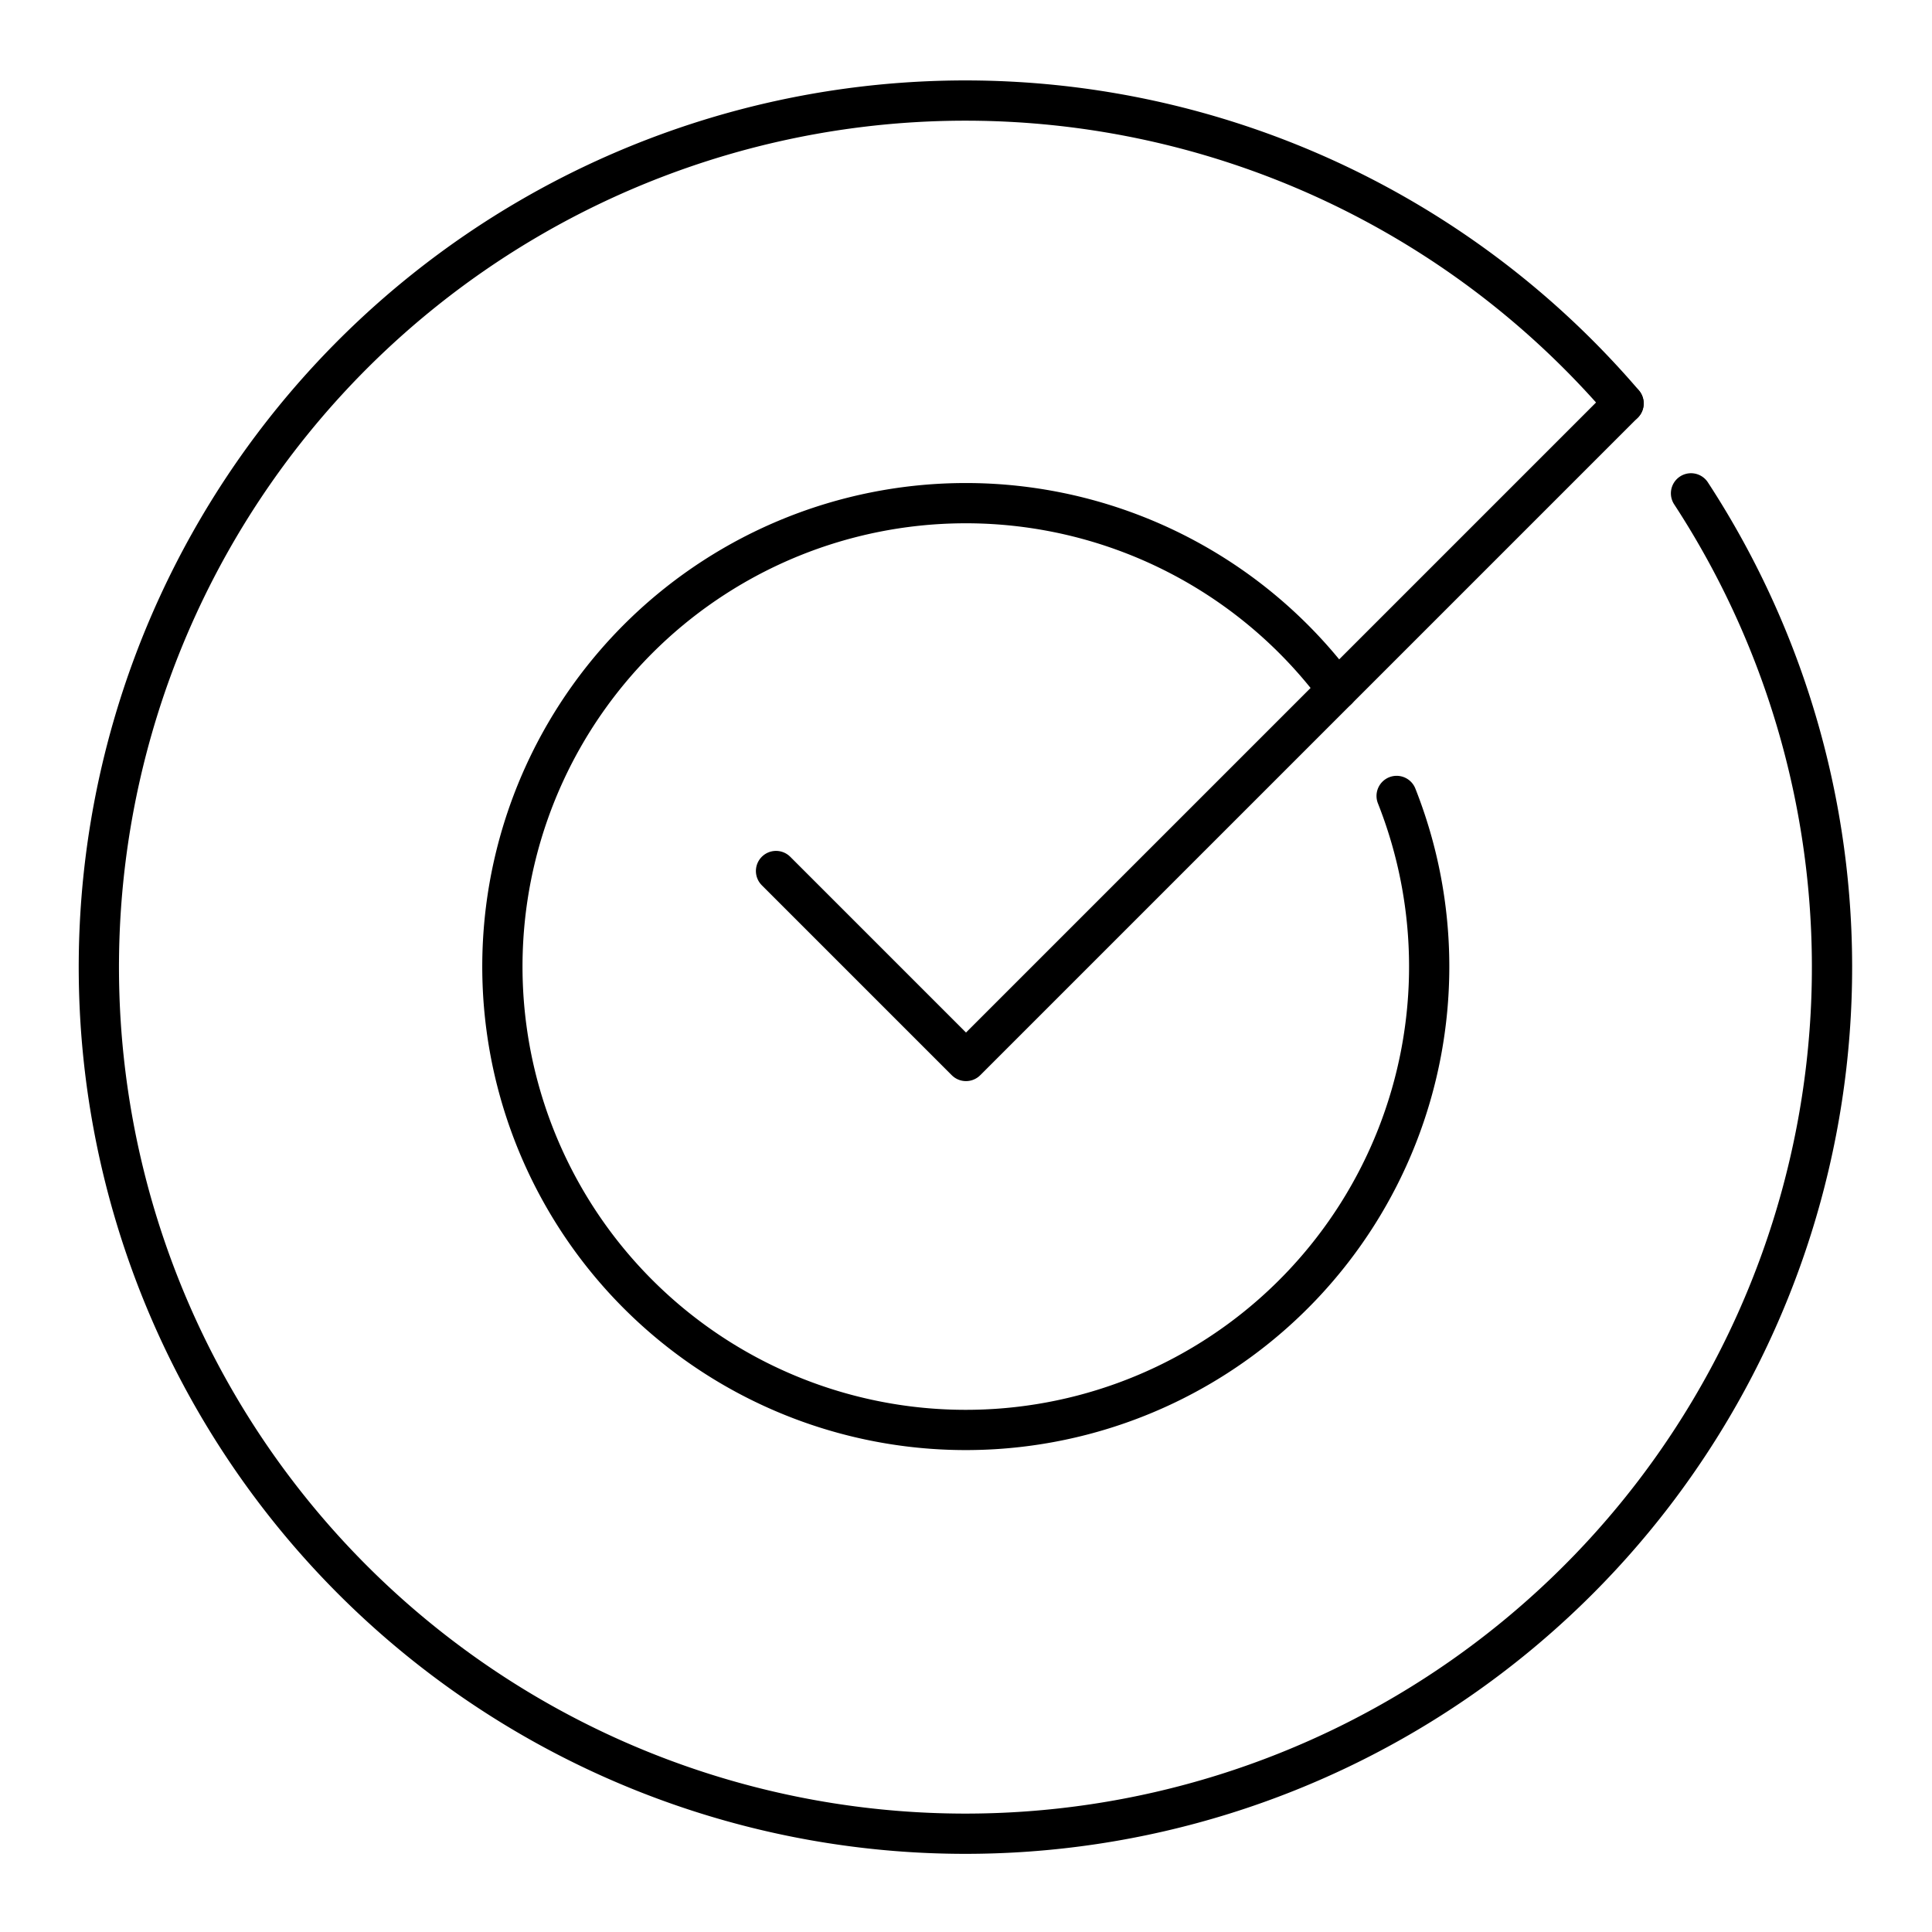 <?xml version="1.0" encoding="utf-8"?><!-- Uploaded to: SVG Repo, www.svgrepo.com, Generator: SVG Repo Mixer Tools -->
<svg width="800px" height="800px" viewBox="0 0 48 48" xmlns="http://www.w3.org/2000/svg"><defs><style>.a{fill:none;stroke:#000000;stroke-linecap:round;stroke-linejoin:round;}</style></defs><path class="a" d="M42.013,12.257a21.53,21.53,0,1,1-1.675-2.234"/><path class="a" d="M34.699,19.775a11.513,11.513,0,1,1-1.473-2.641"/><polyline class="a" points="40.336 10.024 24 26.36 19.28 21.64"/></svg>